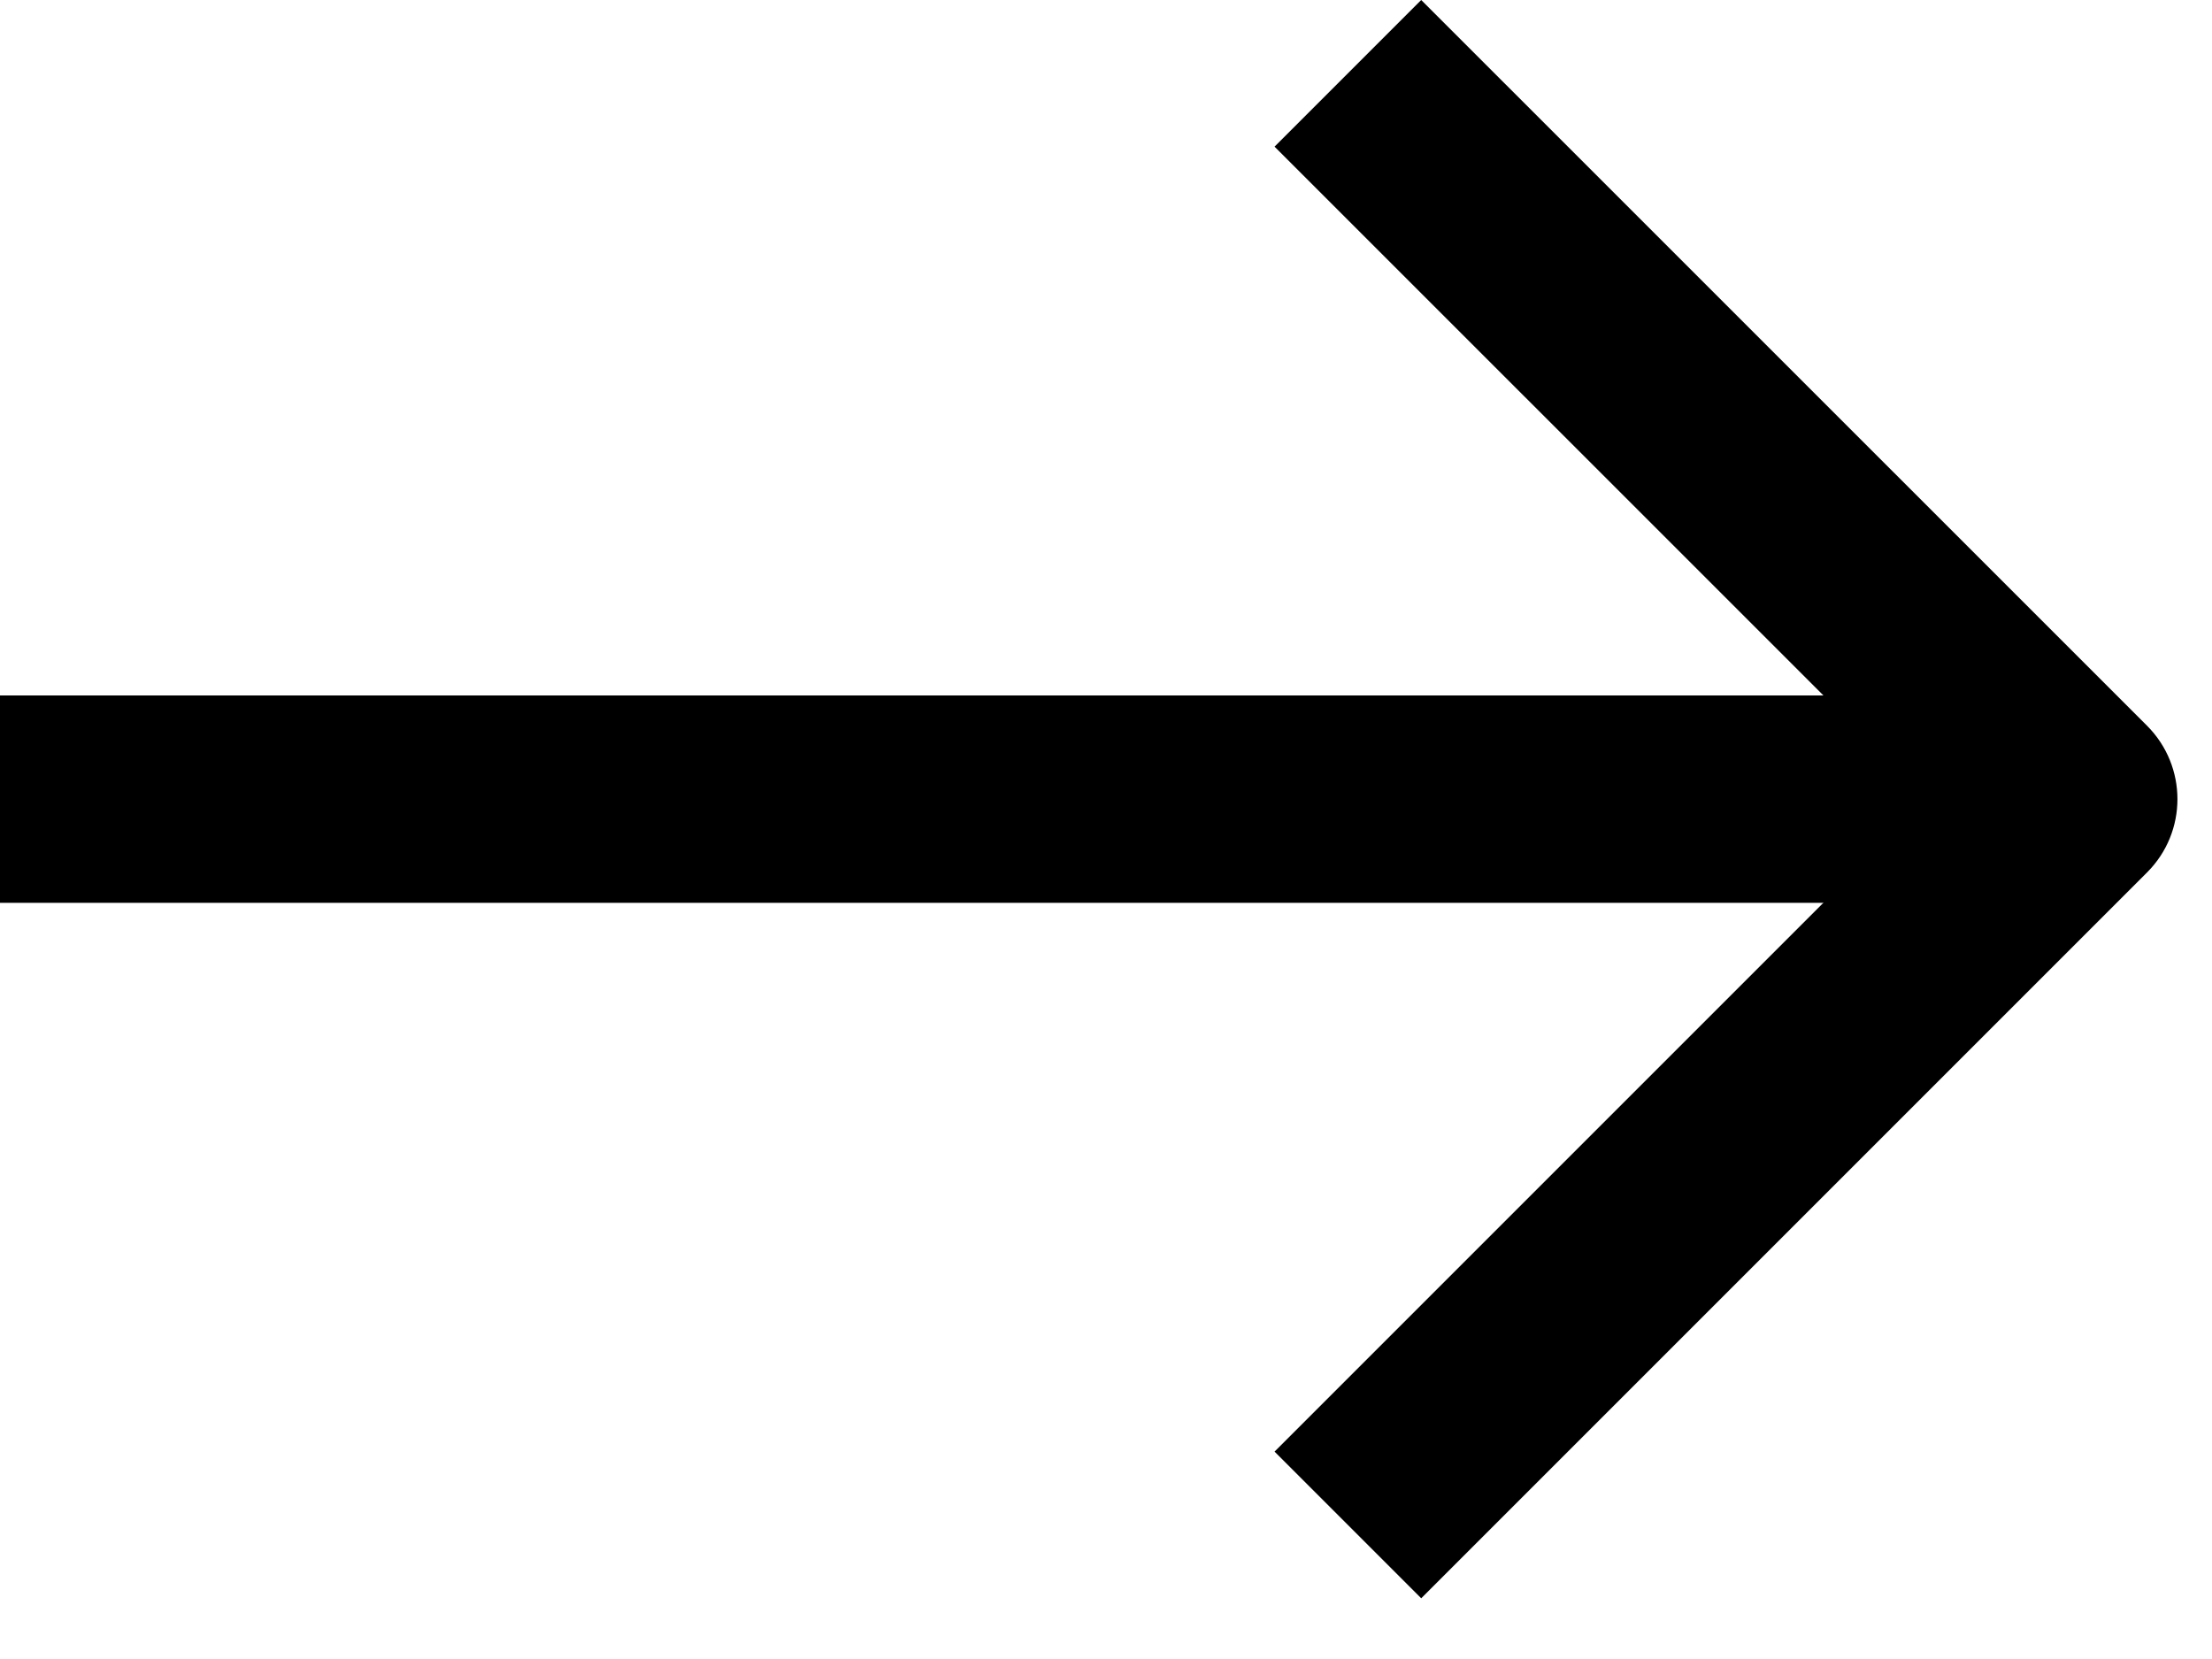 <svg width="20" height="15" viewBox="0 0 20 15" fill="none" xmlns="http://www.w3.org/2000/svg">
<path fill-rule="evenodd" clip-rule="evenodd" d="M17.812 8.163H0V6.288H17.812V8.163Z" fill="black"/>
<path fill-rule="evenodd" clip-rule="evenodd" d="M17.424 7.225L11.524 1.326L12.85 0L19.413 6.562C19.779 6.929 19.779 7.522 19.413 7.888L12.85 14.451L11.524 13.125L17.424 7.225Z" fill="black"/>
</svg>
